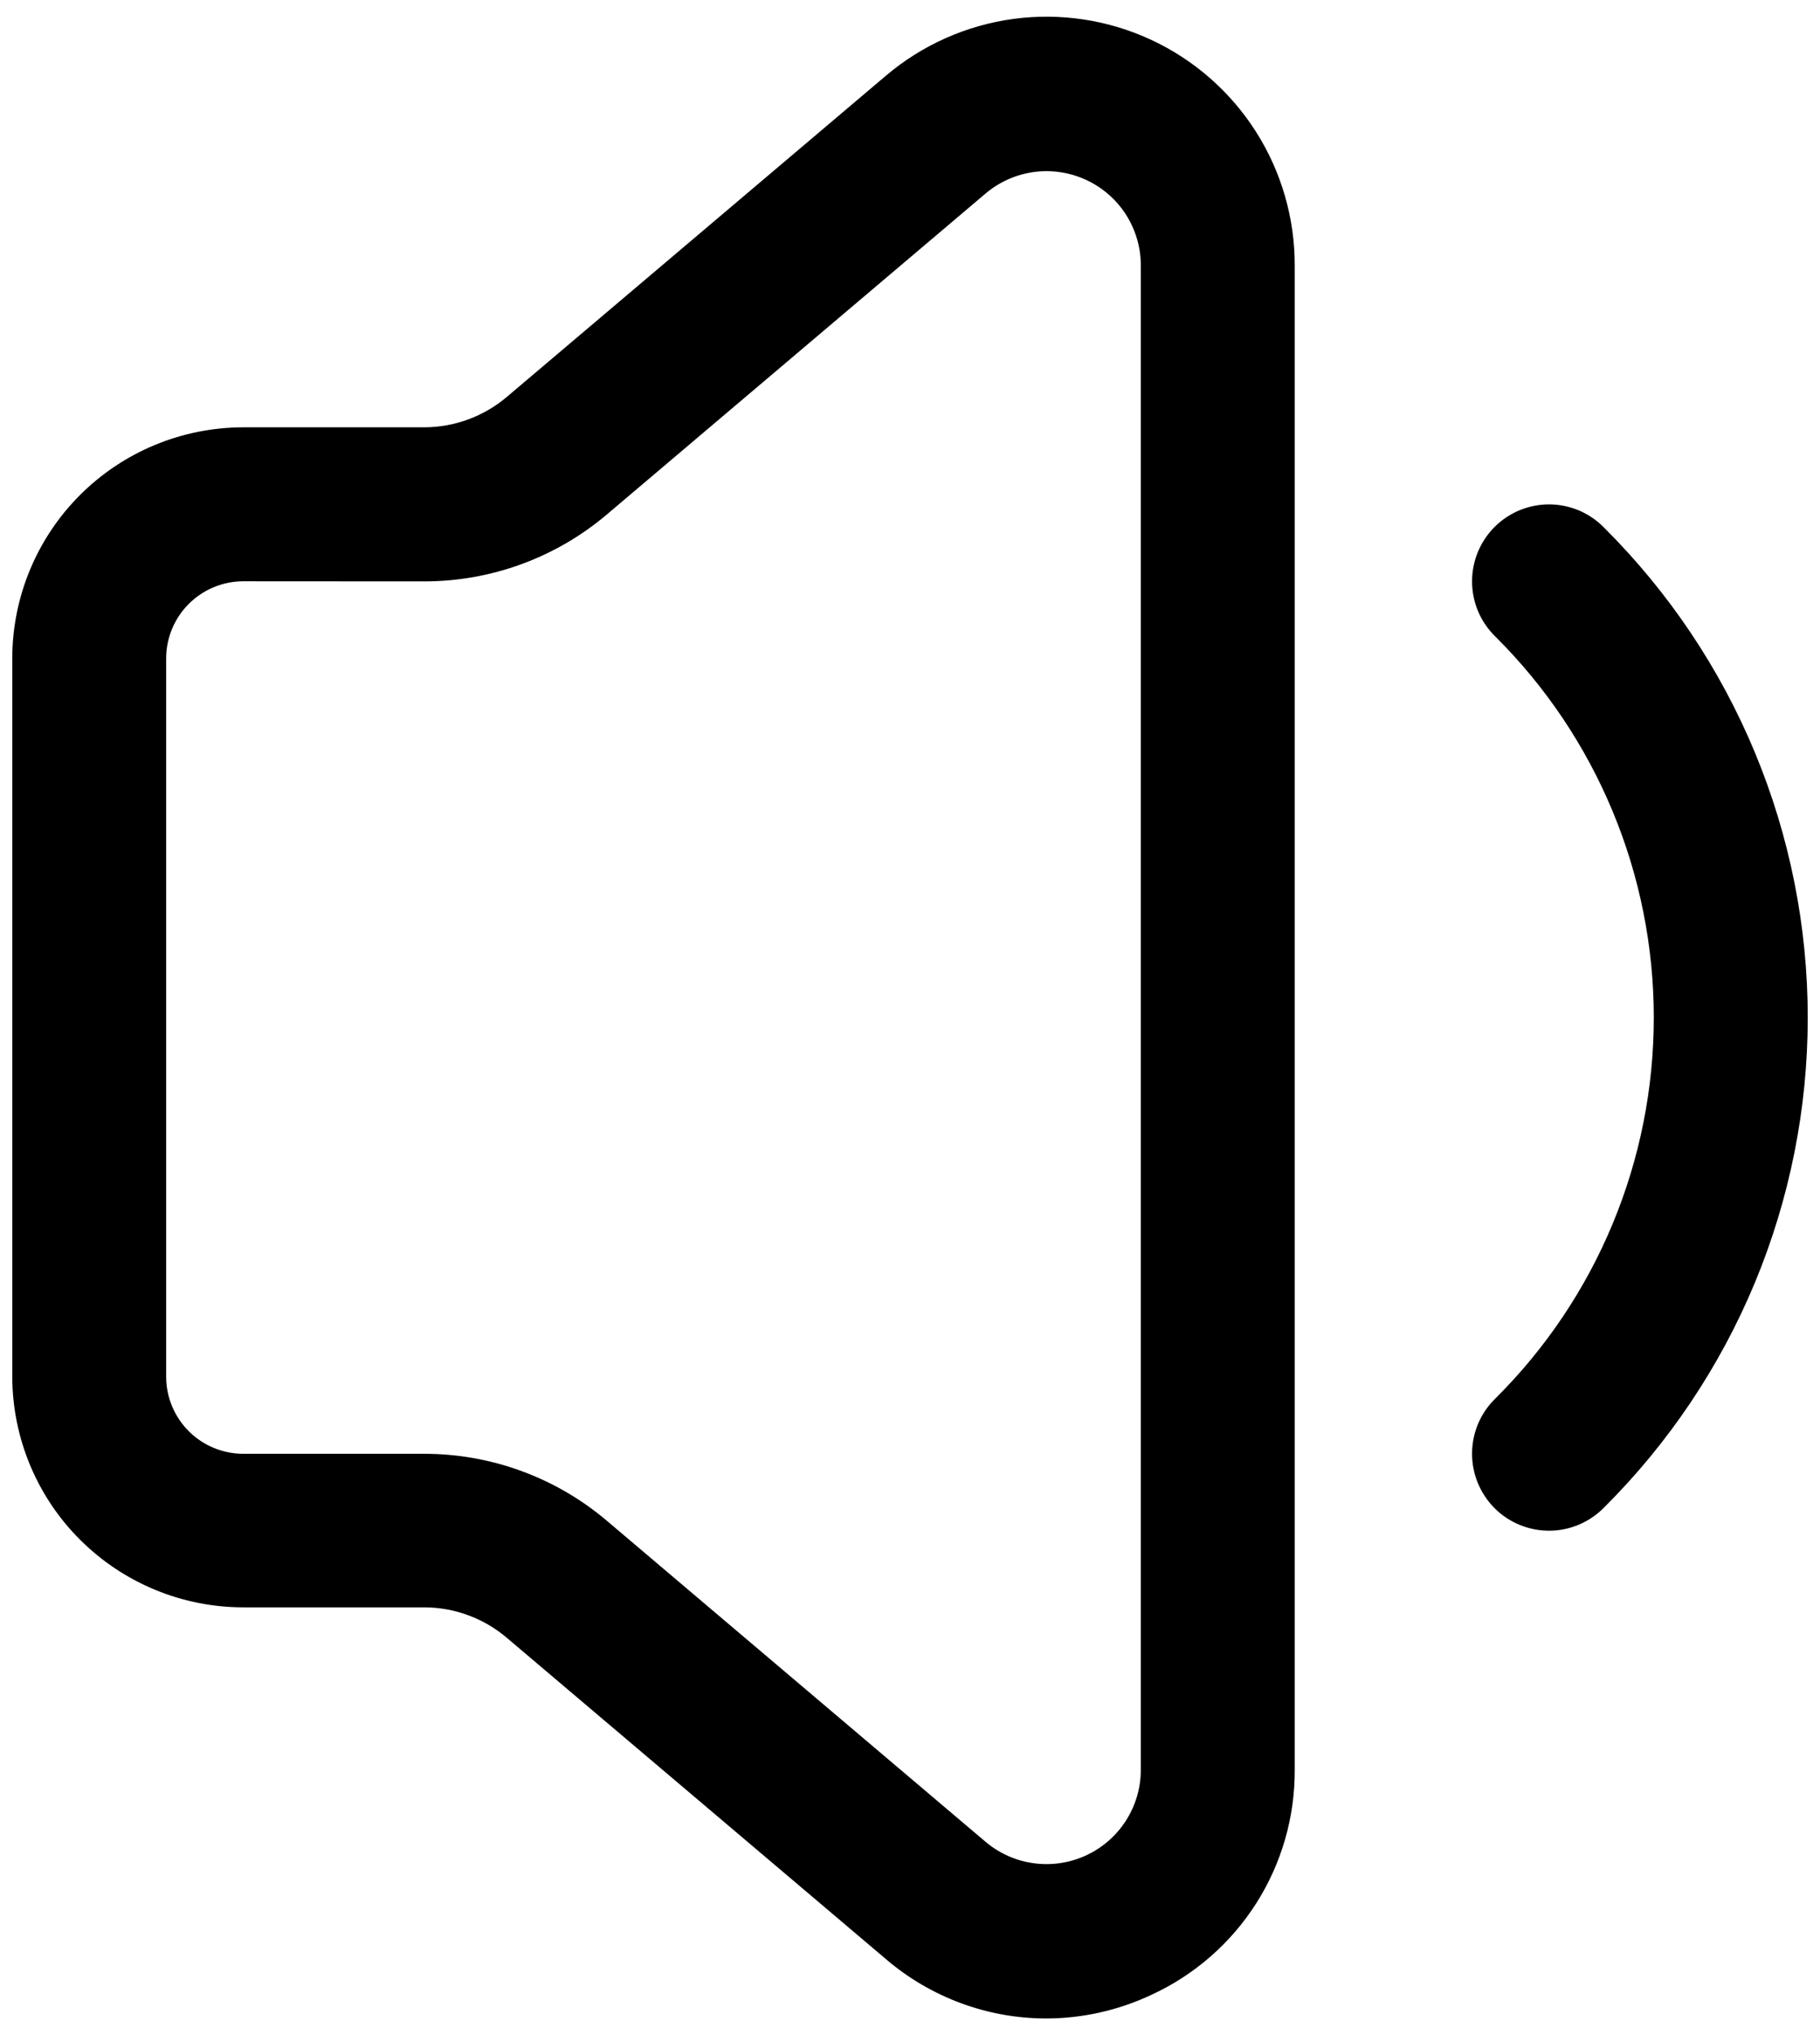 <svg width="34" height="38" viewBox="0 0 34 38" fill="none" xmlns="http://www.w3.org/2000/svg">
<path d="M19.536 37.69C18.441 37.687 17.383 37.294 16.551 36.582L9.475 30.588C9.044 30.219 8.496 30.015 7.928 30.013H4.542C3.4 30.012 2.305 29.558 1.496 28.751C0.688 27.945 0.233 26.851 0.229 25.709V12.292C0.231 11.149 0.685 10.053 1.494 9.244C2.302 8.436 3.398 7.981 4.542 7.979H7.928C8.496 7.977 9.045 7.773 9.477 7.404L16.553 1.411C17.229 0.839 18.054 0.472 18.931 0.353C19.808 0.235 20.701 0.37 21.504 0.743C22.307 1.116 22.986 1.711 23.462 2.458C23.937 3.204 24.189 4.072 24.187 4.957V33.044C24.192 33.929 23.942 34.796 23.466 35.543C22.99 36.289 22.309 36.882 21.504 37.251C20.888 37.54 20.216 37.69 19.536 37.69ZM4.542 10.854C4.161 10.855 3.796 11.007 3.526 11.277C3.257 11.546 3.105 11.911 3.104 12.292V25.709C3.105 26.09 3.257 26.454 3.526 26.724C3.796 26.993 4.161 27.145 4.542 27.146H7.928C9.175 27.146 10.382 27.588 11.334 28.394L18.409 34.389C18.665 34.606 18.978 34.746 19.311 34.791C19.644 34.837 19.983 34.786 20.289 34.645C20.594 34.504 20.852 34.279 21.034 33.996C21.215 33.713 21.312 33.384 21.312 33.047V4.957C21.312 4.621 21.216 4.292 21.035 4.008C20.854 3.725 20.595 3.5 20.29 3.359C19.985 3.218 19.646 3.167 19.313 3.212C18.98 3.258 18.667 3.397 18.41 3.615L11.334 9.609C10.382 10.414 9.175 10.856 7.928 10.856L4.542 10.854ZM29.97 28.145C31.174 26.946 32.13 25.521 32.783 23.952C33.435 22.382 33.771 20.7 33.771 19C33.771 17.301 33.435 15.618 32.783 14.049C32.13 12.479 31.174 11.055 29.97 9.856C29.837 9.719 29.678 9.609 29.503 9.534C29.327 9.459 29.139 9.42 28.948 9.418C28.757 9.417 28.568 9.454 28.391 9.526C28.215 9.599 28.054 9.706 27.919 9.841C27.785 9.976 27.678 10.137 27.606 10.313C27.534 10.49 27.498 10.68 27.5 10.87C27.502 11.061 27.542 11.25 27.617 11.425C27.693 11.6 27.803 11.759 27.94 11.891C28.877 12.823 29.62 13.931 30.127 15.151C30.634 16.371 30.895 17.679 30.895 19C30.895 20.321 30.634 21.63 30.127 22.85C29.62 24.07 28.877 25.177 27.94 26.109C27.803 26.241 27.693 26.4 27.617 26.575C27.542 26.75 27.502 26.939 27.5 27.13C27.498 27.321 27.534 27.51 27.606 27.687C27.678 27.864 27.785 28.024 27.919 28.16C28.054 28.295 28.215 28.402 28.391 28.474C28.568 28.547 28.757 28.583 28.948 28.582C29.139 28.581 29.327 28.541 29.503 28.466C29.678 28.391 29.837 28.282 29.97 28.145Z" fill="black"/>
</svg>
